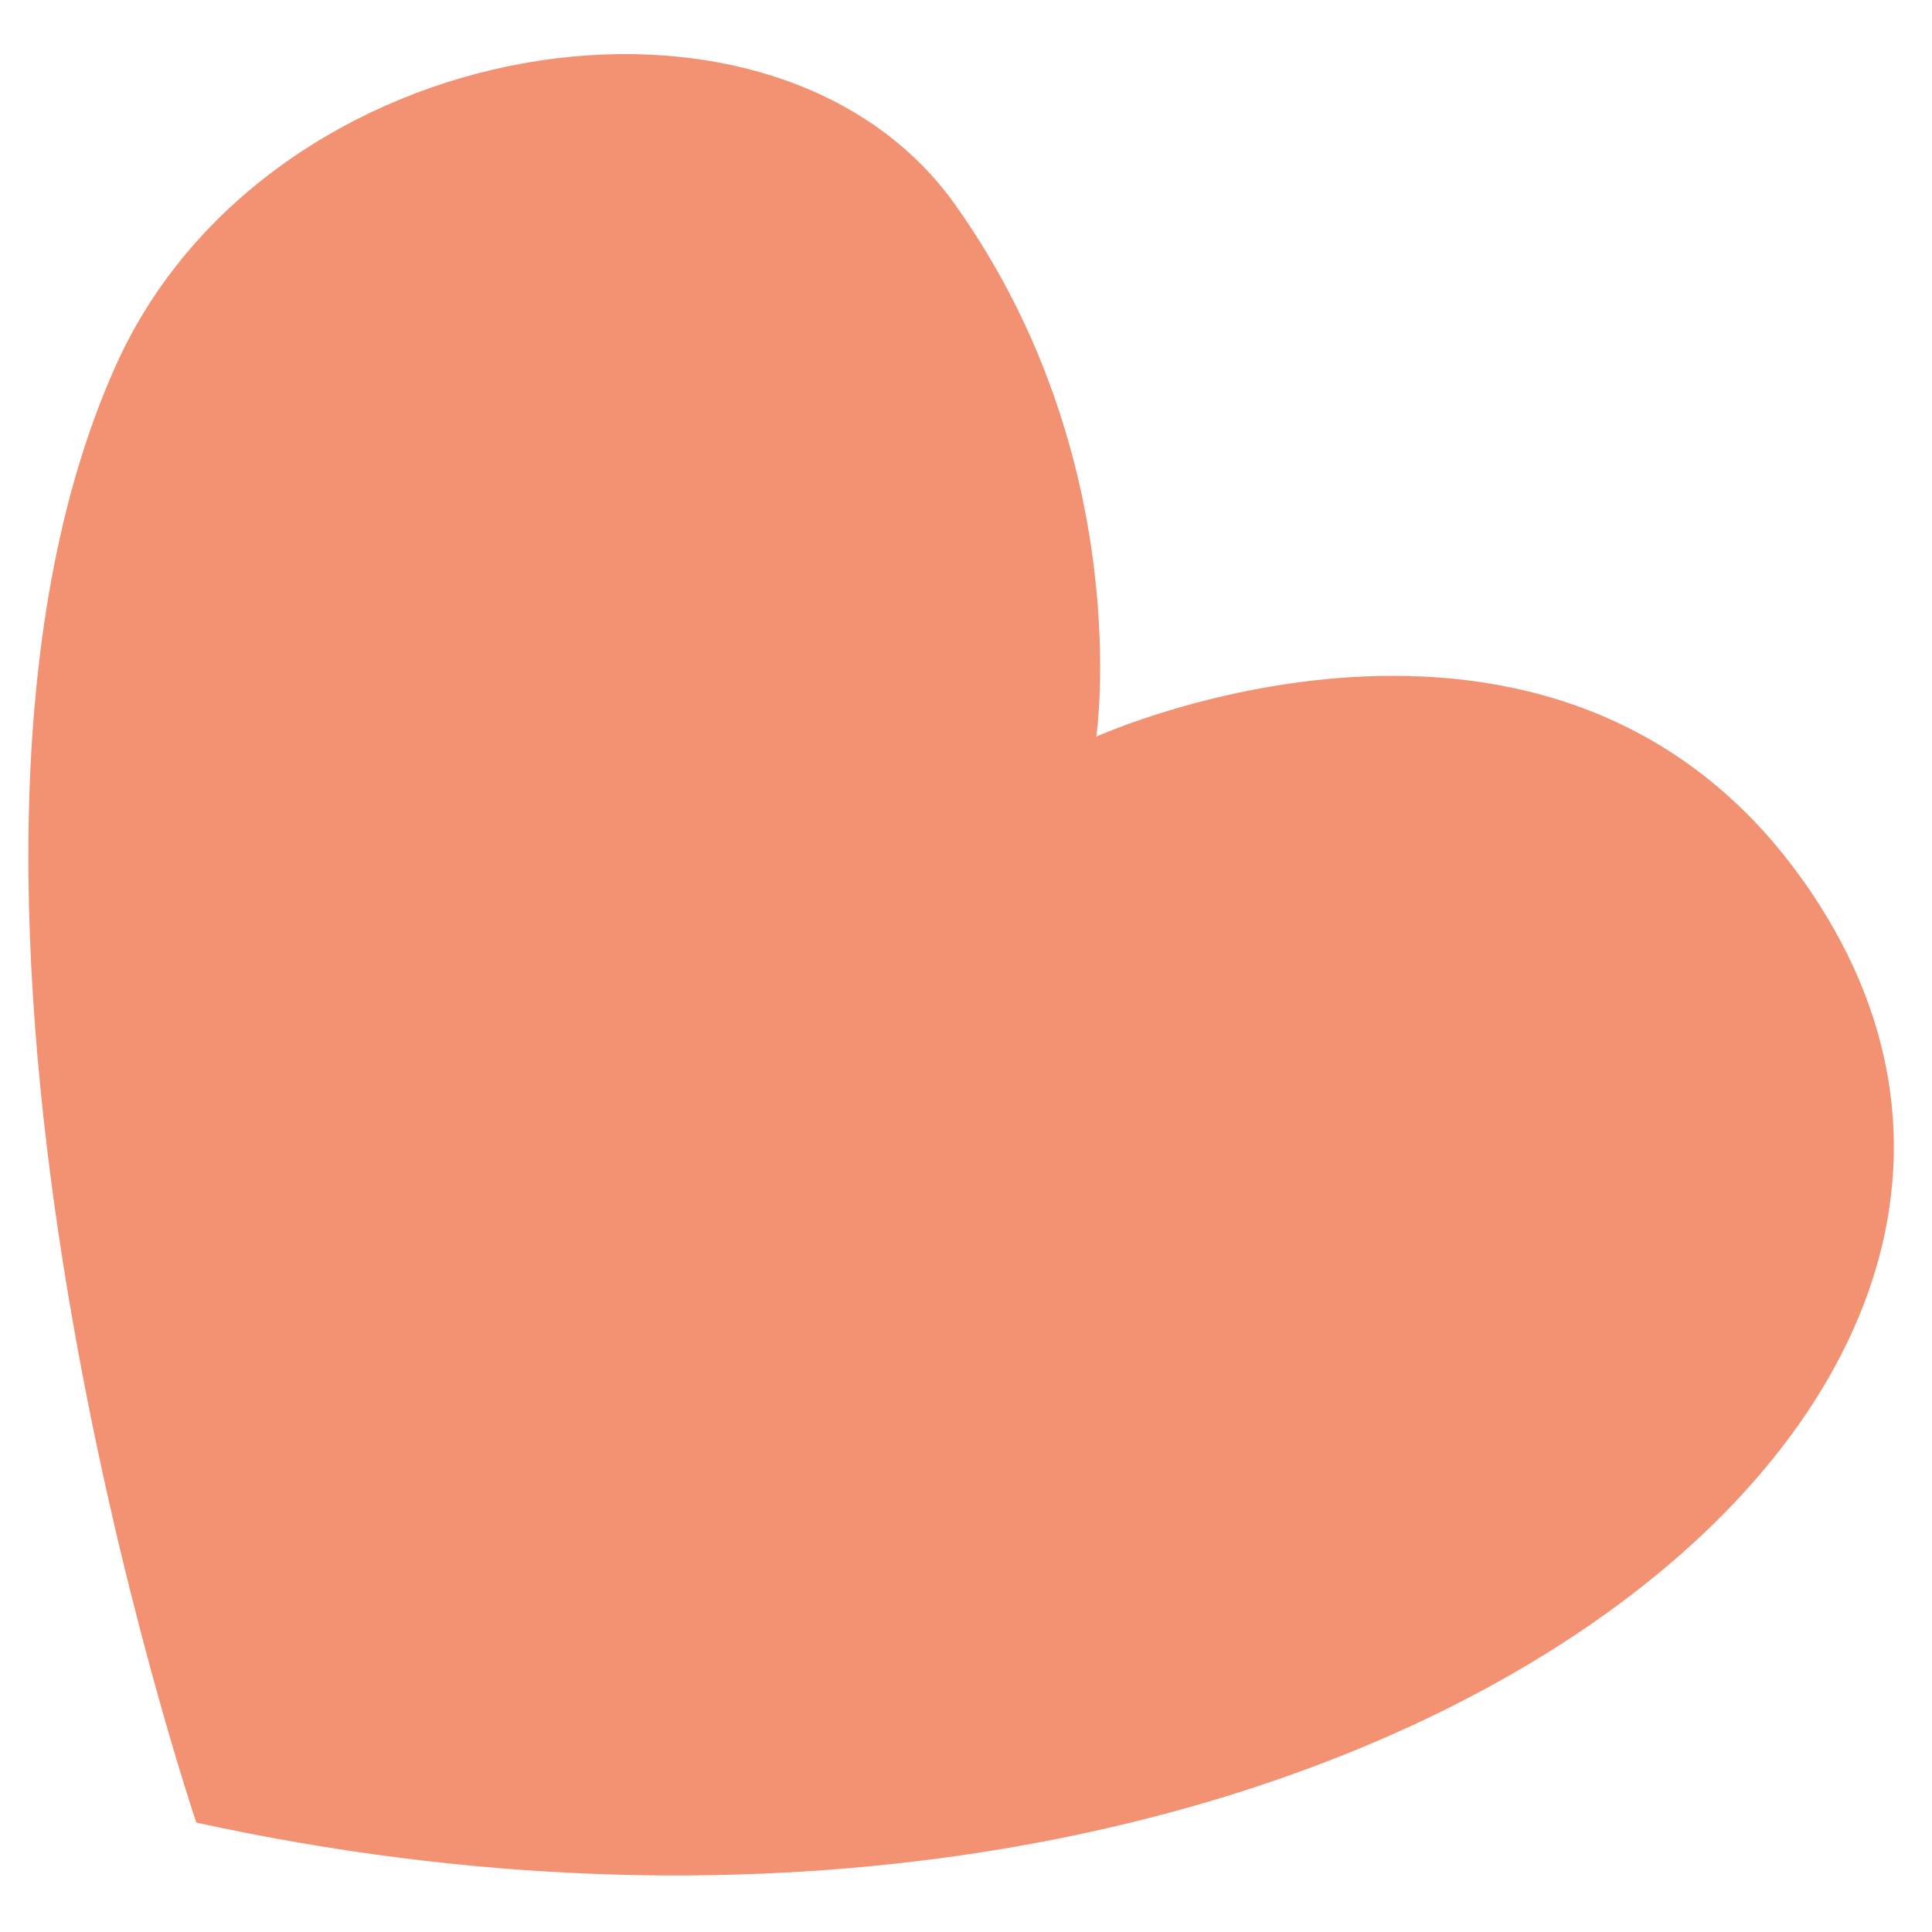 <?xml version="1.0" encoding="UTF-8"?>
<svg width="33px" height="33px" viewBox="0 0 33 33" version="1.1" xmlns="http://www.w3.org/2000/svg" xmlns:xlink="http://www.w3.org/1999/xlink">
    <title>Fill 44 Copy</title>
    <g id="Page-1" stroke="none" stroke-width="1" fill="none" fill-rule="evenodd" opacity="0.698">
        <g id="index" transform="translate(-475, -3527)" fill="#ED6335">
            <g id="box4" transform="translate(371, 3406)">
                <path d="M121.81,155.87 C121.81,155.87 134.256,144.571 135.079,134.768 C135.606,128.493 128.7,123.105 123.873,125.415 C119.045,127.726 117.358,132.194 117.358,132.194 C117.358,132.194 112.013,124.999 105.164,128.718 C95.717,133.846 103.381,150.35 121.81,155.87" id="Fill-44-Copy" transform="translate(118.107, 140.37) scale(-1, 1) rotate(-29) translate(-118.107, -140.37) "></path>
            </g>
        </g>
    </g>
</svg>